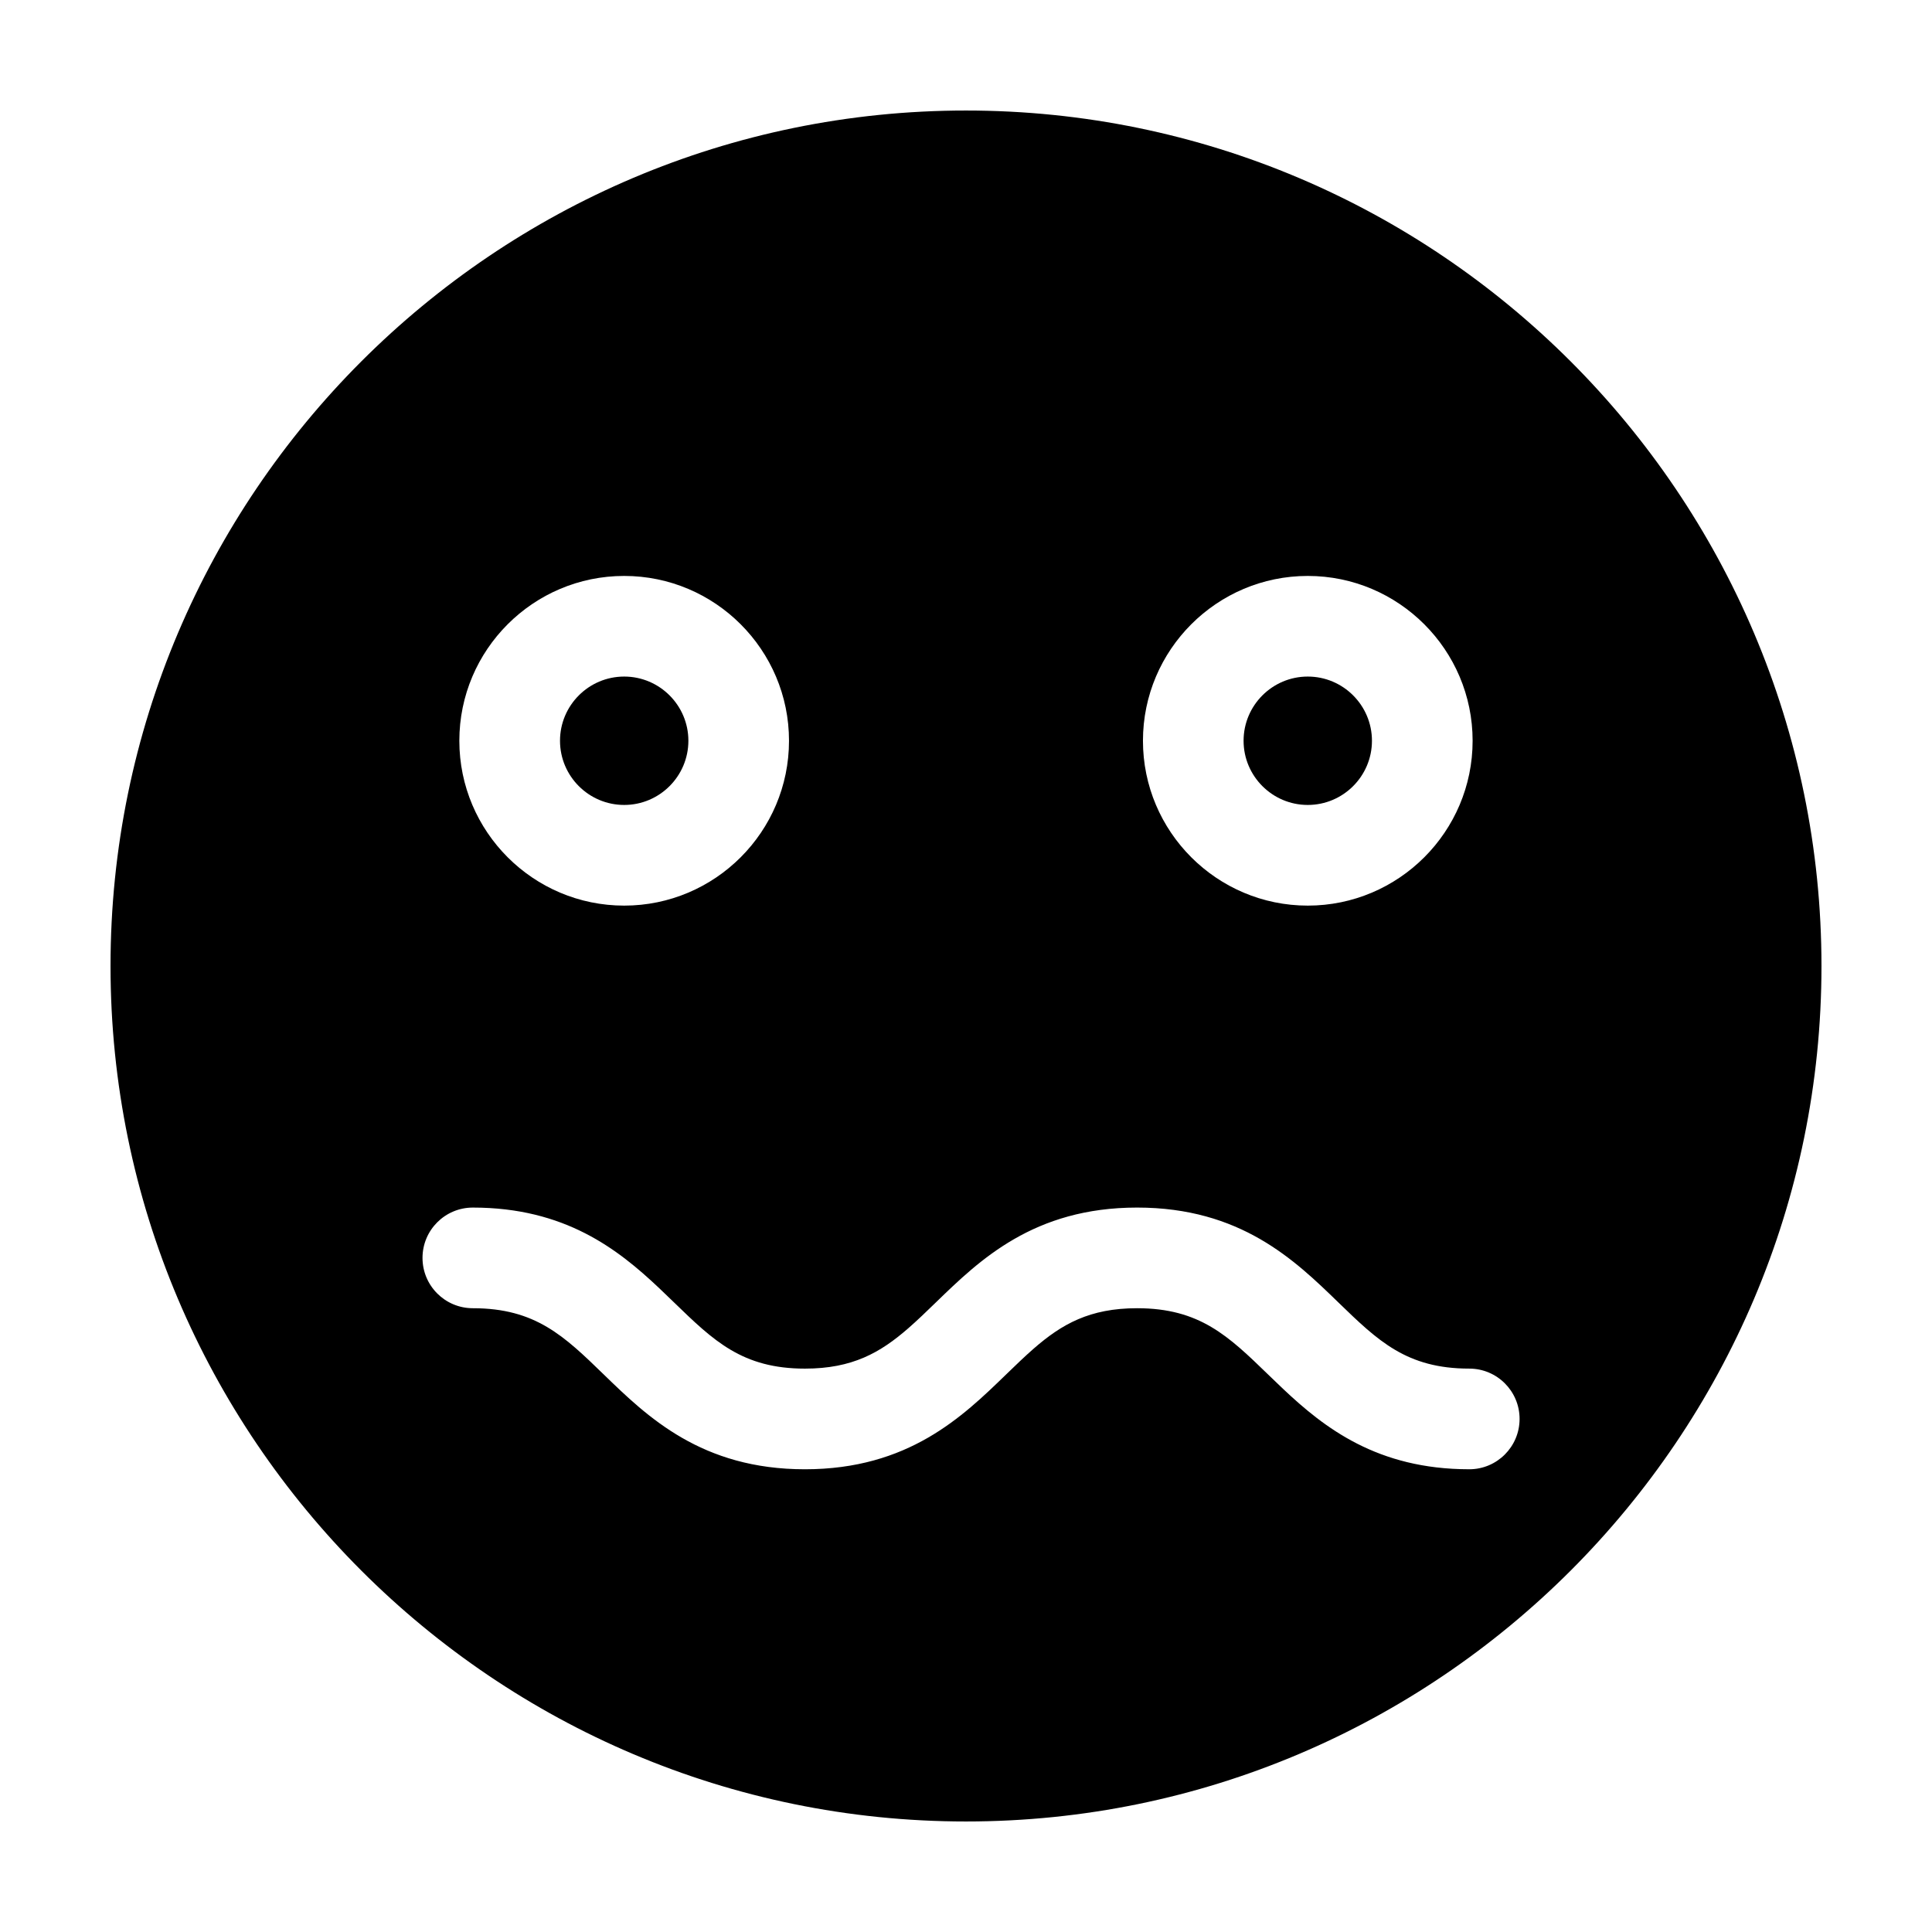 <?xml version="1.0" encoding="UTF-8"?>
<!-- Uploaded to: SVG Repo, www.svgrepo.com, Generator: SVG Repo Mixer Tools -->
<svg fill="#000000" width="800px" height="800px" version="1.1" viewBox="144 144 512 512" xmlns="http://www.w3.org/2000/svg">
 <g>
  <path d="m309.42 357.32c9.375 0 17.008-7.633 17.008-17.012 0-9.383-7.633-17.012-17.008-17.012-9.383 0-17.012 7.633-17.012 17.012 0 9.383 7.625 17.012 17.012 17.012z"/>
  <path d="m490.57 357.32c9.383 0 17.012-7.633 17.012-17.012 0-9.383-7.633-17.012-17.012-17.012-9.375 0-17.008 7.633-17.008 17.012 0 9.383 7.633 17.012 17.008 17.012z"/>
  <path d="m400 173.29c-125.01 0-226.71 101.7-226.71 226.71s101.7 226.71 226.71 226.71 226.71-101.7 226.71-226.71c-0.004-125.01-101.71-226.71-226.71-226.71zm90.574 123.34c24.086 0 43.684 19.594 43.684 43.684 0 24.094-19.598 43.684-43.684 43.684-24.086 0-43.68-19.594-43.68-43.684s19.59-43.684 43.68-43.684zm-181.16 0c24.086 0 43.68 19.594 43.68 43.684 0 24.094-19.594 43.684-43.68 43.684-24.086 0-43.684-19.594-43.684-43.684s19.594-43.684 43.684-43.684zm223.95 236.74c-24.379 0-38.422-11.008-49.344-21.312-1.355-1.281-2.676-2.555-3.949-3.789-10.527-10.203-18.133-17.578-34.734-17.578-12.555 0-19.961 4.223-27.379 10.691-2.394 2.086-4.781 4.398-7.352 6.887-11.531 11.184-25.887 25.102-53.297 25.102-27.406 0-41.762-13.914-53.289-25.102-10.516-10.207-18.117-17.578-34.715-17.578-7.367 0-13.336-5.969-13.336-13.336 0-7.367 5.969-13.336 13.336-13.336 24.375 0 38.414 11.004 49.34 21.312 1.359 1.281 2.676 2.555 3.949 3.793 10.523 10.203 18.121 17.574 34.723 17.574 12.555 0 19.965-4.223 27.383-10.691 2.394-2.086 4.785-4.398 7.352-6.887 11.531-11.18 25.887-25.102 53.293-25.102 27.414 0 41.766 13.914 53.297 25.102 10.523 10.203 18.121 17.574 34.727 17.574 7.367 0 13.336 5.969 13.336 13.336-0.004 7.367-5.977 13.34-13.34 13.34z"/>
 </g>
</svg>